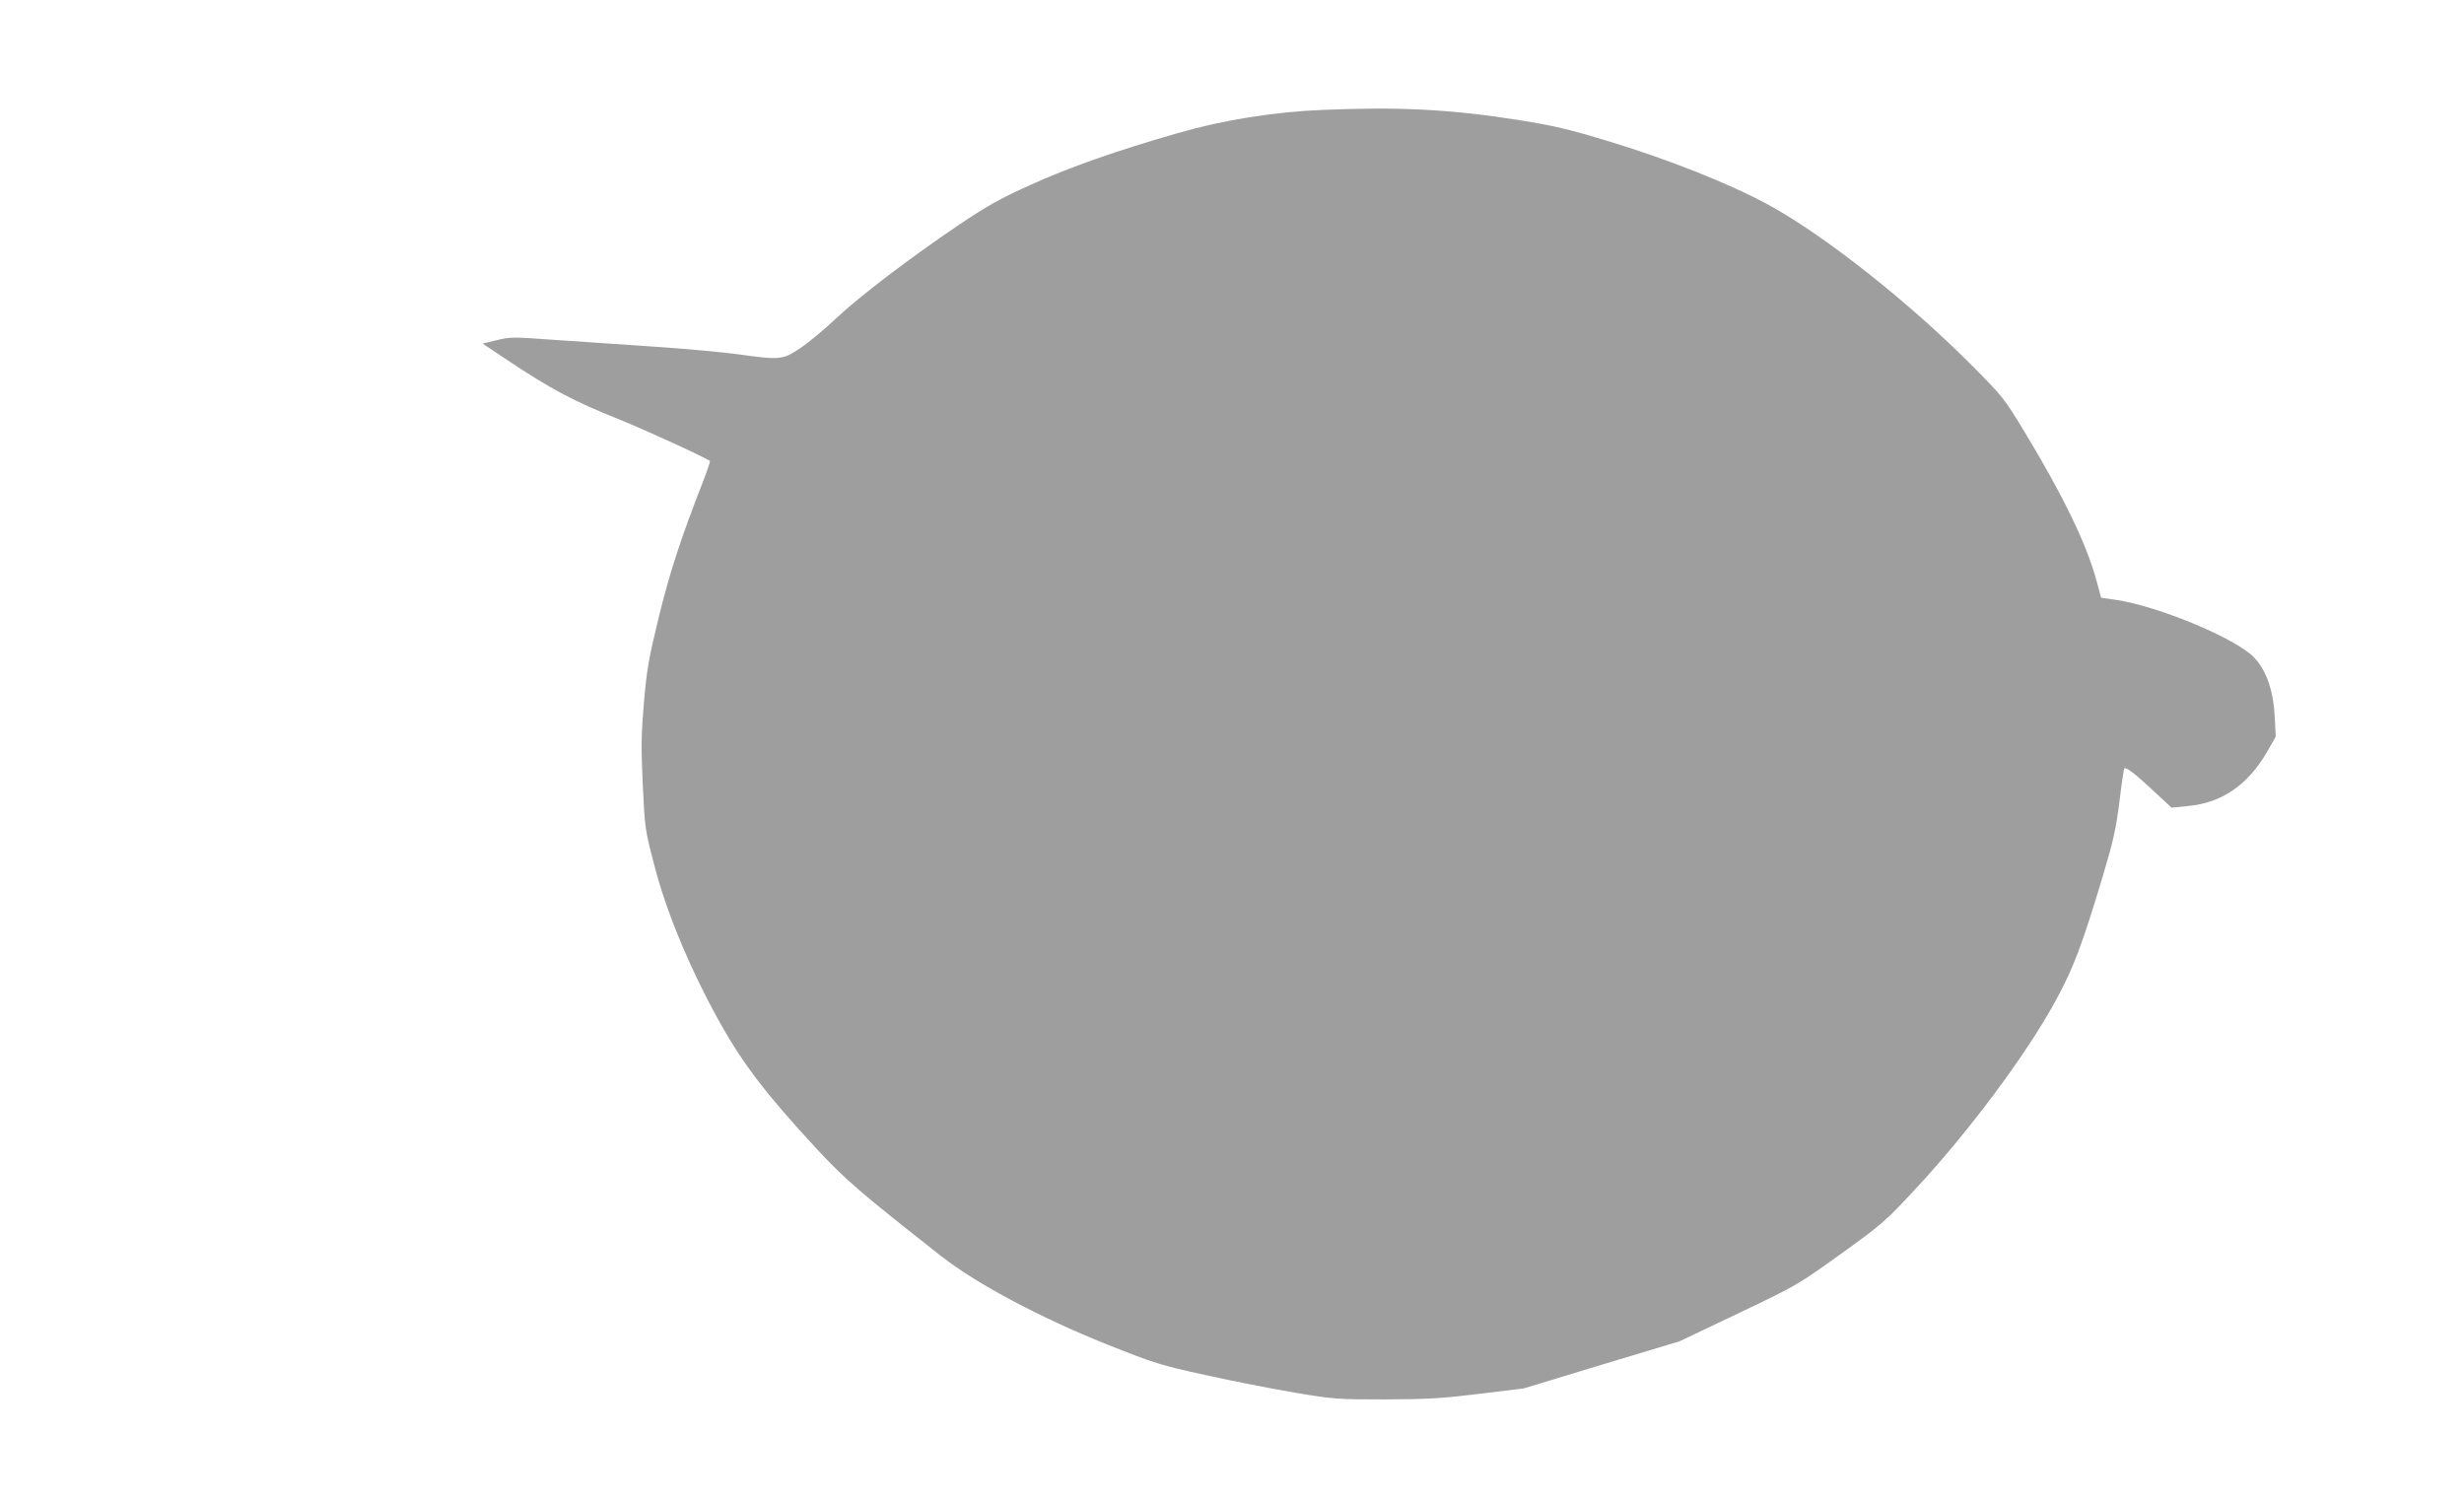 <?xml version="1.0" standalone="no"?>
<!DOCTYPE svg PUBLIC "-//W3C//DTD SVG 20010904//EN"
 "http://www.w3.org/TR/2001/REC-SVG-20010904/DTD/svg10.dtd">
<svg version="1.0" xmlns="http://www.w3.org/2000/svg"
 width="1280pt" height="780pt" viewBox="0 0 1280 780"
 preserveAspectRatio="xMidYMid meet">
<g transform="translate(0,780) scale(0.1,-0.1)"
fill="#9e9e9e" stroke="none">
<path d="M6870 7229 c-250 -10 -519 -53 -750 -120 -321 -92 -570 -180 -768
-270 -159 -72 -225 -109 -375 -210 -257 -174 -514 -370 -637 -486 -58 -55
-140 -123 -182 -151 -92 -62 -104 -63 -328 -32 -80 11 -280 29 -445 40 -165
11 -397 27 -515 35 -203 15 -219 15 -289 -2 l-74 -18 129 -86 c225 -150 343
-213 581 -308 125 -50 457 -202 471 -216 2 -2 -14 -50 -36 -107 -115 -294
-175 -478 -231 -709 -52 -214 -61 -268 -76 -439 -14 -165 -15 -231 -6 -425 11
-228 11 -232 60 -420 63 -245 185 -536 338 -813 123 -220 244 -378 506 -661
152 -163 222 -223 648 -558 181 -142 518 -321 859 -457 251 -100 278 -108 515
-160 138 -31 345 -71 462 -91 204 -34 220 -35 470 -35 221 1 291 5 488 29
l230 28 405 123 405 122 307 146 c306 146 308 148 530 307 211 152 230 168
381 330 281 301 581 703 735 985 93 170 140 295 246 650 54 180 68 243 86 385
11 93 23 171 25 173 9 9 57 -28 148 -113 l98 -91 87 9 c174 16 309 109 409
281 l45 79 -5 101 c-7 137 -43 242 -106 309 -92 99 -500 269 -721 301 l-75 11
-26 95 c-50 184 -173 438 -371 765 -106 175 -114 185 -271 343 -326 329 -771
681 -1062 839 -203 110 -516 234 -825 328 -217 66 -288 82 -475 112 -350 55
-615 69 -1015 52z"/>
</g>
</svg>

